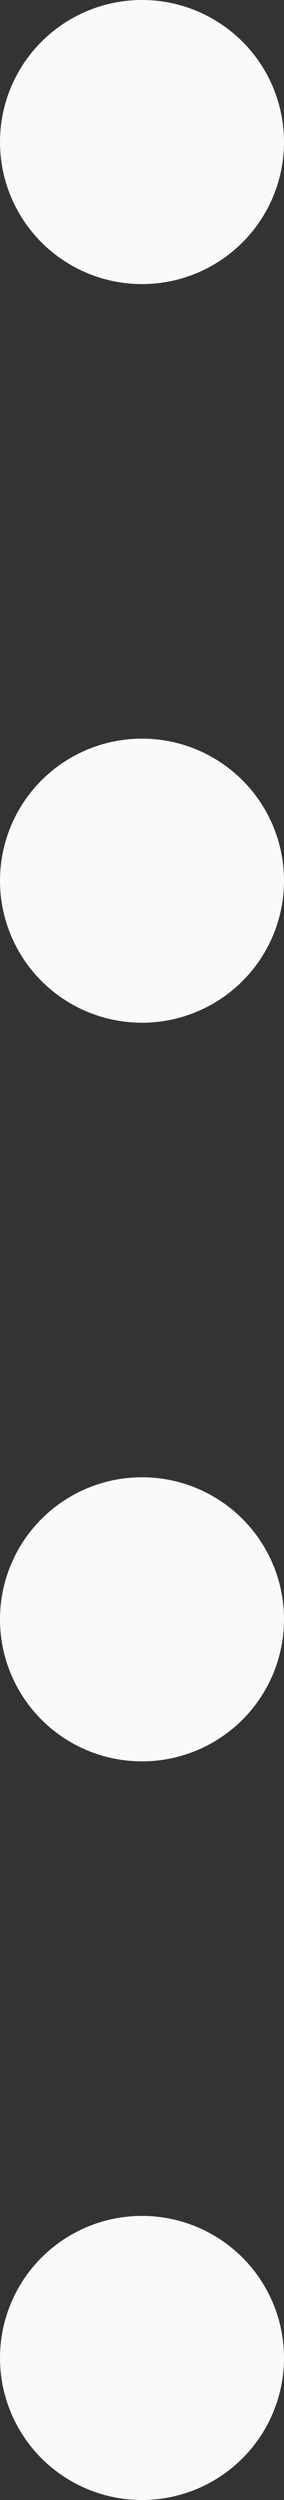 <?xml version="1.0" encoding="UTF-8"?> <svg xmlns="http://www.w3.org/2000/svg" width="5" height="44" viewBox="0 0 5 44" fill="none"><rect x="0" y="0" width="5" height="44" fill="#333333" stroke="none"/><circle cx="2.5" cy="41.5" r="2.5" transform="rotate(-90 2.5 41.5)" fill="#FAFAFA"></circle><circle cx="2.5" cy="15.5" r="2.5" transform="rotate(-90 2.5 15.5)" fill="#FAFAFA"></circle><circle cx="2.5" cy="28.5" r="2.5" transform="rotate(-90 2.5 28.5)" fill="#FAFAFA"></circle><circle cx="2.5" cy="2.5" r="2.5" transform="rotate(-90 2.5 2.5)" fill="#FAFAFA"></circle></svg> 